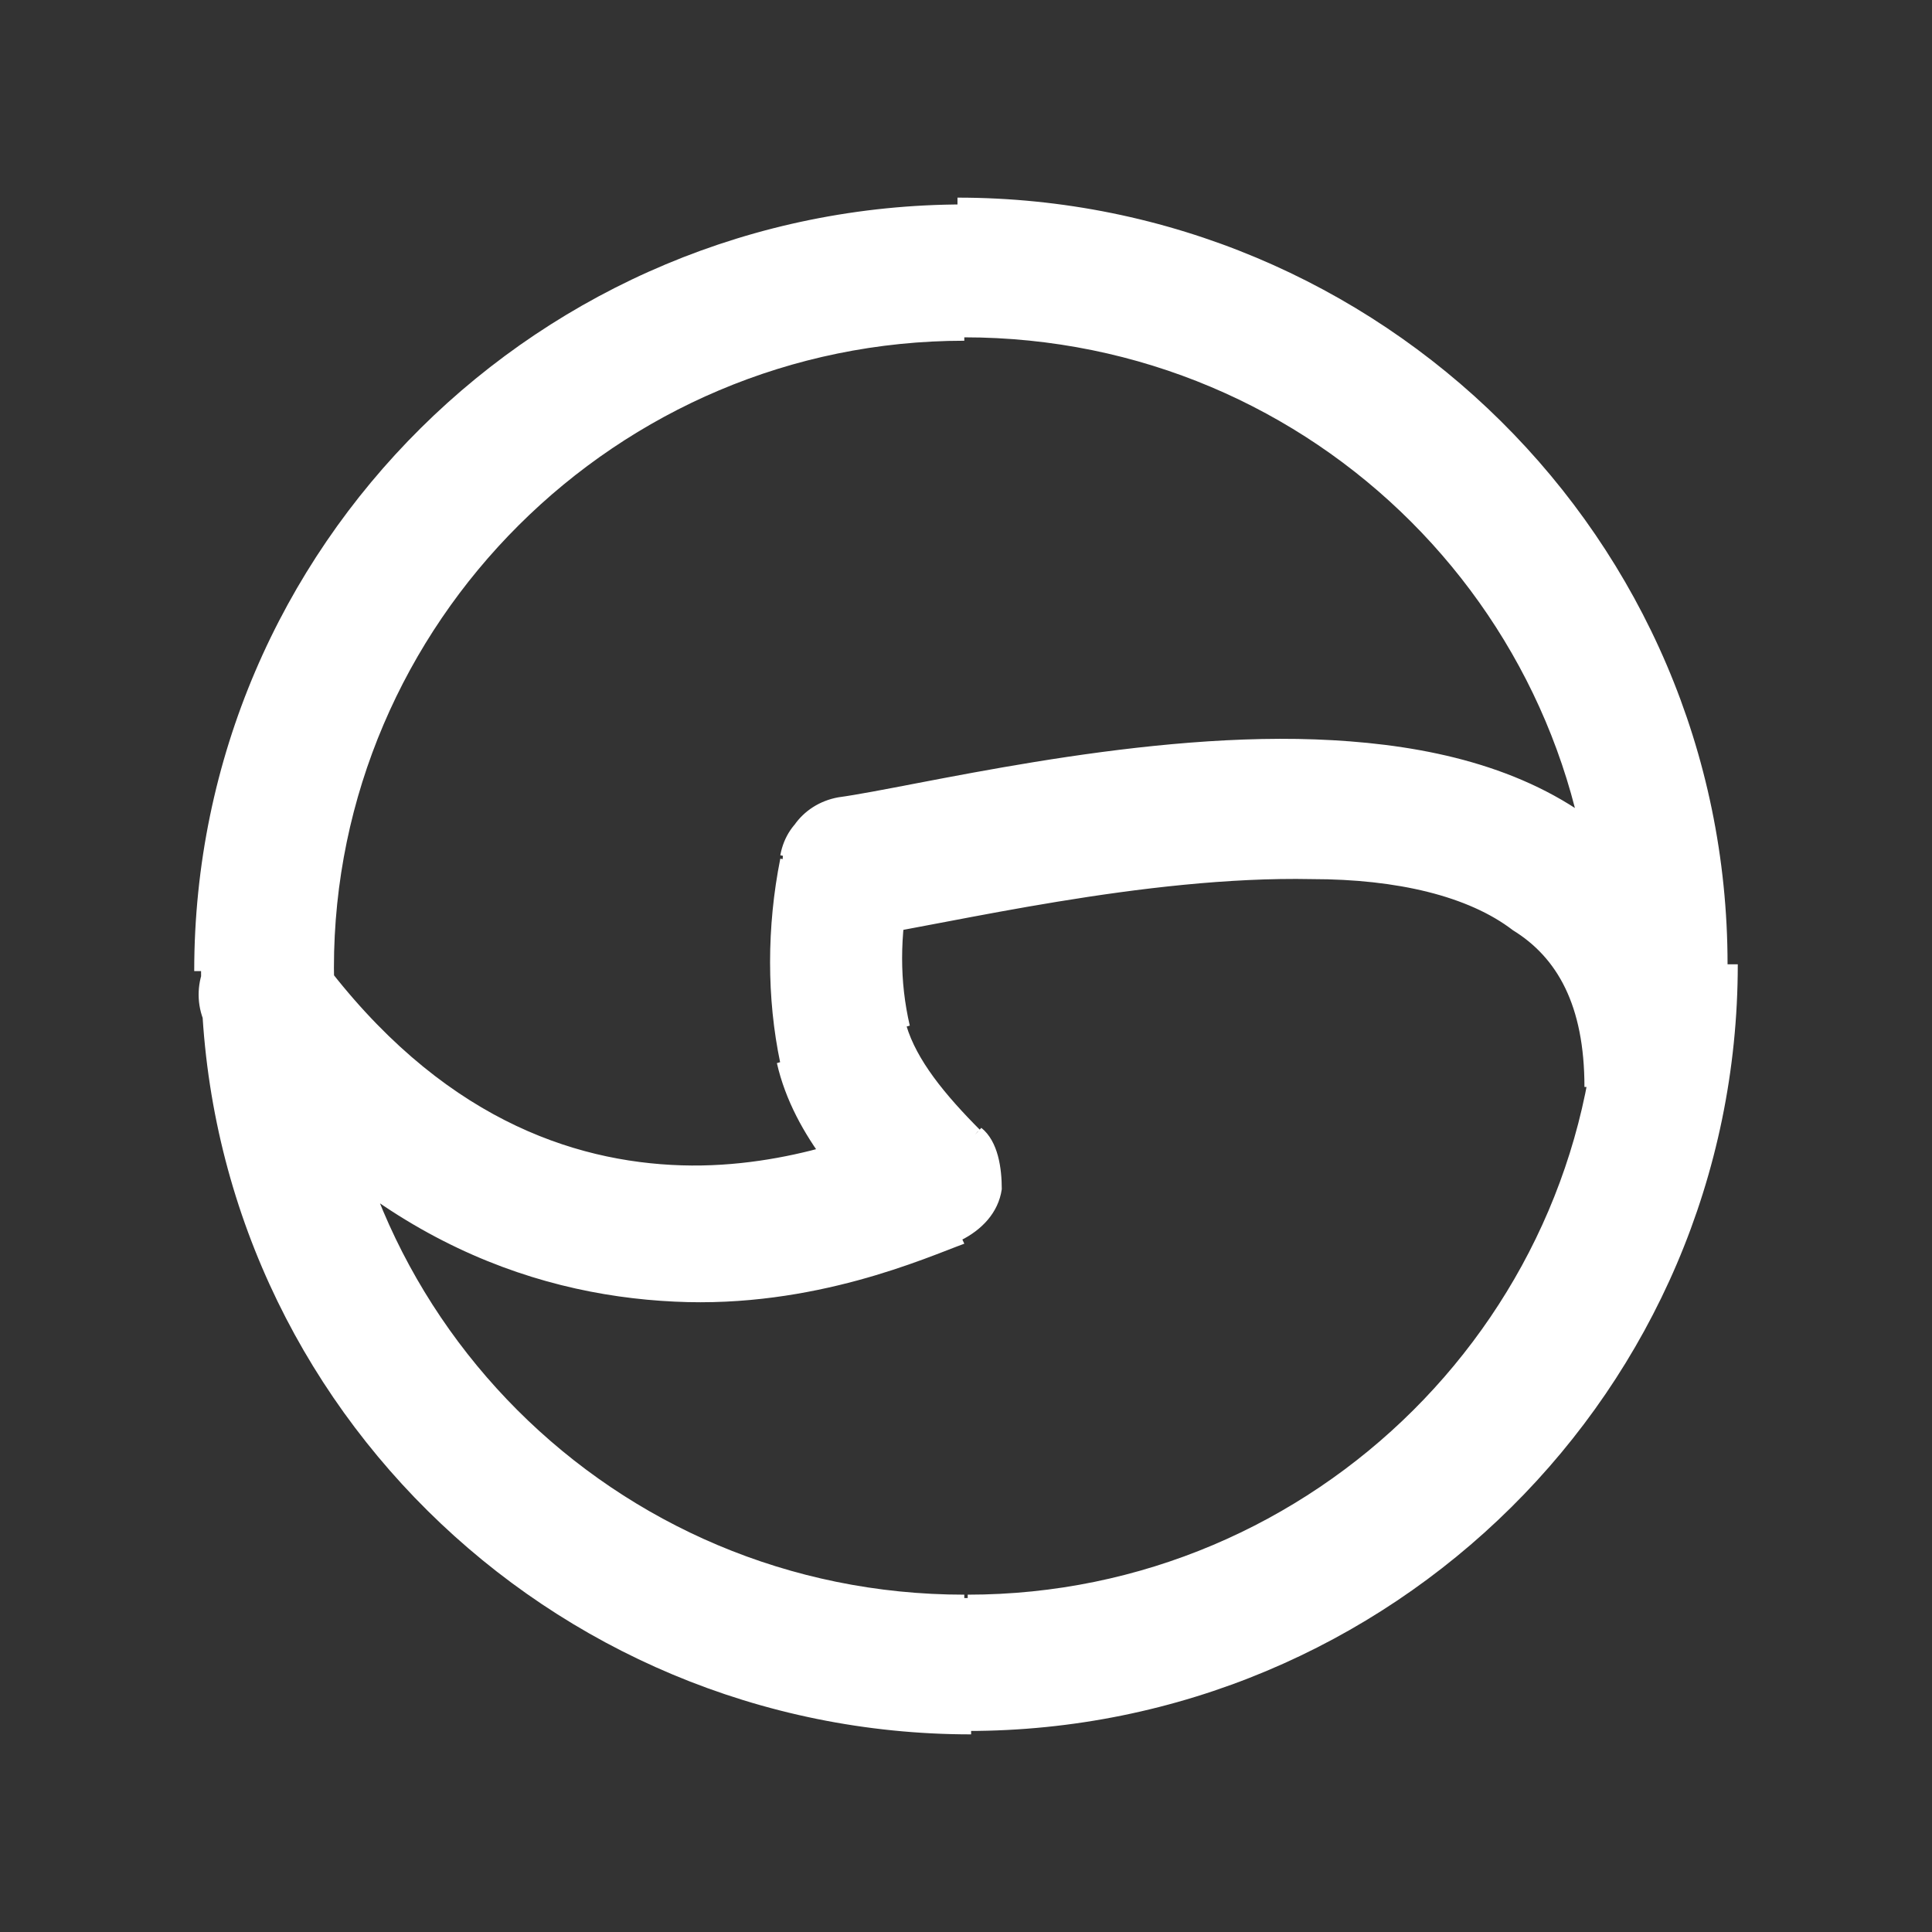 <?xml version="1.0" encoding="UTF-8"?>
<svg id="Layer_2" xmlns="http://www.w3.org/2000/svg" version="1.1" viewBox="0 0 56.7 56.7">
  <rect x="0" y="0" width="56.7" height="56.7" fill="#333333" stroke="none"/>
  <!-- Generator: Adobe Illustrator 29.6.0, SVG Export Plug-In . SVG Version: 2.1.1 Build 207)  -->
  <defs>
    <style>
      .st0 {
        fill: #fff;
      }
    </style>
  </defs>
  <path class="st0" d="M24.6,23.4c-1.1.2-1.8,1.2-1.6,2.3.2,1.1,1.2,1.8,2.2,1.7l-.6-4ZM46.6,31.9c0,1.2.8,2,2,2s2-1,2-2c0,0-4,0-4,0ZM9.4,28c-.6-.8-1.9-1.1-2.8-.4-.8.6-1.1,1.9-.3,2.9l3.2-2.4h-.1,0ZM27.4,34.6l.8,1.8c.6-.3,1.1-.8,1.2-1.5,0-.6-.1-1.4-.6-1.8l-1.4,1.5ZM26.7,26c.2-1.1-.4-2.1-1.5-2.4-1.1-.2-2.1.4-2.3,1.5l3.8.8h0ZM46.9,28.4c0,10.1-8.3,18.4-18.5,18.4v4c12.4,0,22.6-10,22.6-22.5h-4.1ZM28.3,46.8c-10.3,0-18.5-8.3-18.5-18.4h-3.9c0,12.5,10.2,22.5,22.6,22.5v-4h-.2ZM9.8,28.4c0-10.1,8.3-18.4,18.5-18.4v-4c-12.4,0-22.6,10-22.6,22.5h4.1ZM28.3,9.9c10.3,0,18.5,8.3,18.5,18.4h3.9c0-12.5-10.2-22.5-22.6-22.5v4h.2ZM25.3,27.5c2.6-.4,8.3-1.8,13.2-1.7,2.5,0,4.6.5,5.9,1.5,1.3.8,2.1,2.2,2.1,4.6h3.9c0-3.7-1.5-6.3-3.9-8-2.3-1.6-5.2-2.1-7.9-2.2-5.5-.2-11.8,1.4-14,1.7l.6,4h.1ZM6.2,30.5c4.3,5.7,9.3,7.5,13.6,7.7,4.1.2,7.4-1.3,8.5-1.7l-1.7-3.7c-.7.3-3.4,1.5-6.6,1.4s-7.1-1.4-10.6-6.1c0,0-3.2,2.4-3.2,2.4ZM28.8,33.2c-1.1-1.1-1.9-2.1-2.2-3.1l-3.8,1.1c.5,2.2,2.2,3.9,3.3,5l2.6-3h.1ZM26.7,30.1c-.3-1.3-.3-2.6,0-4.1l-3.8-.8c-.4,2-.4,4.1,0,6l3.8-1.1Z"/>
</svg>